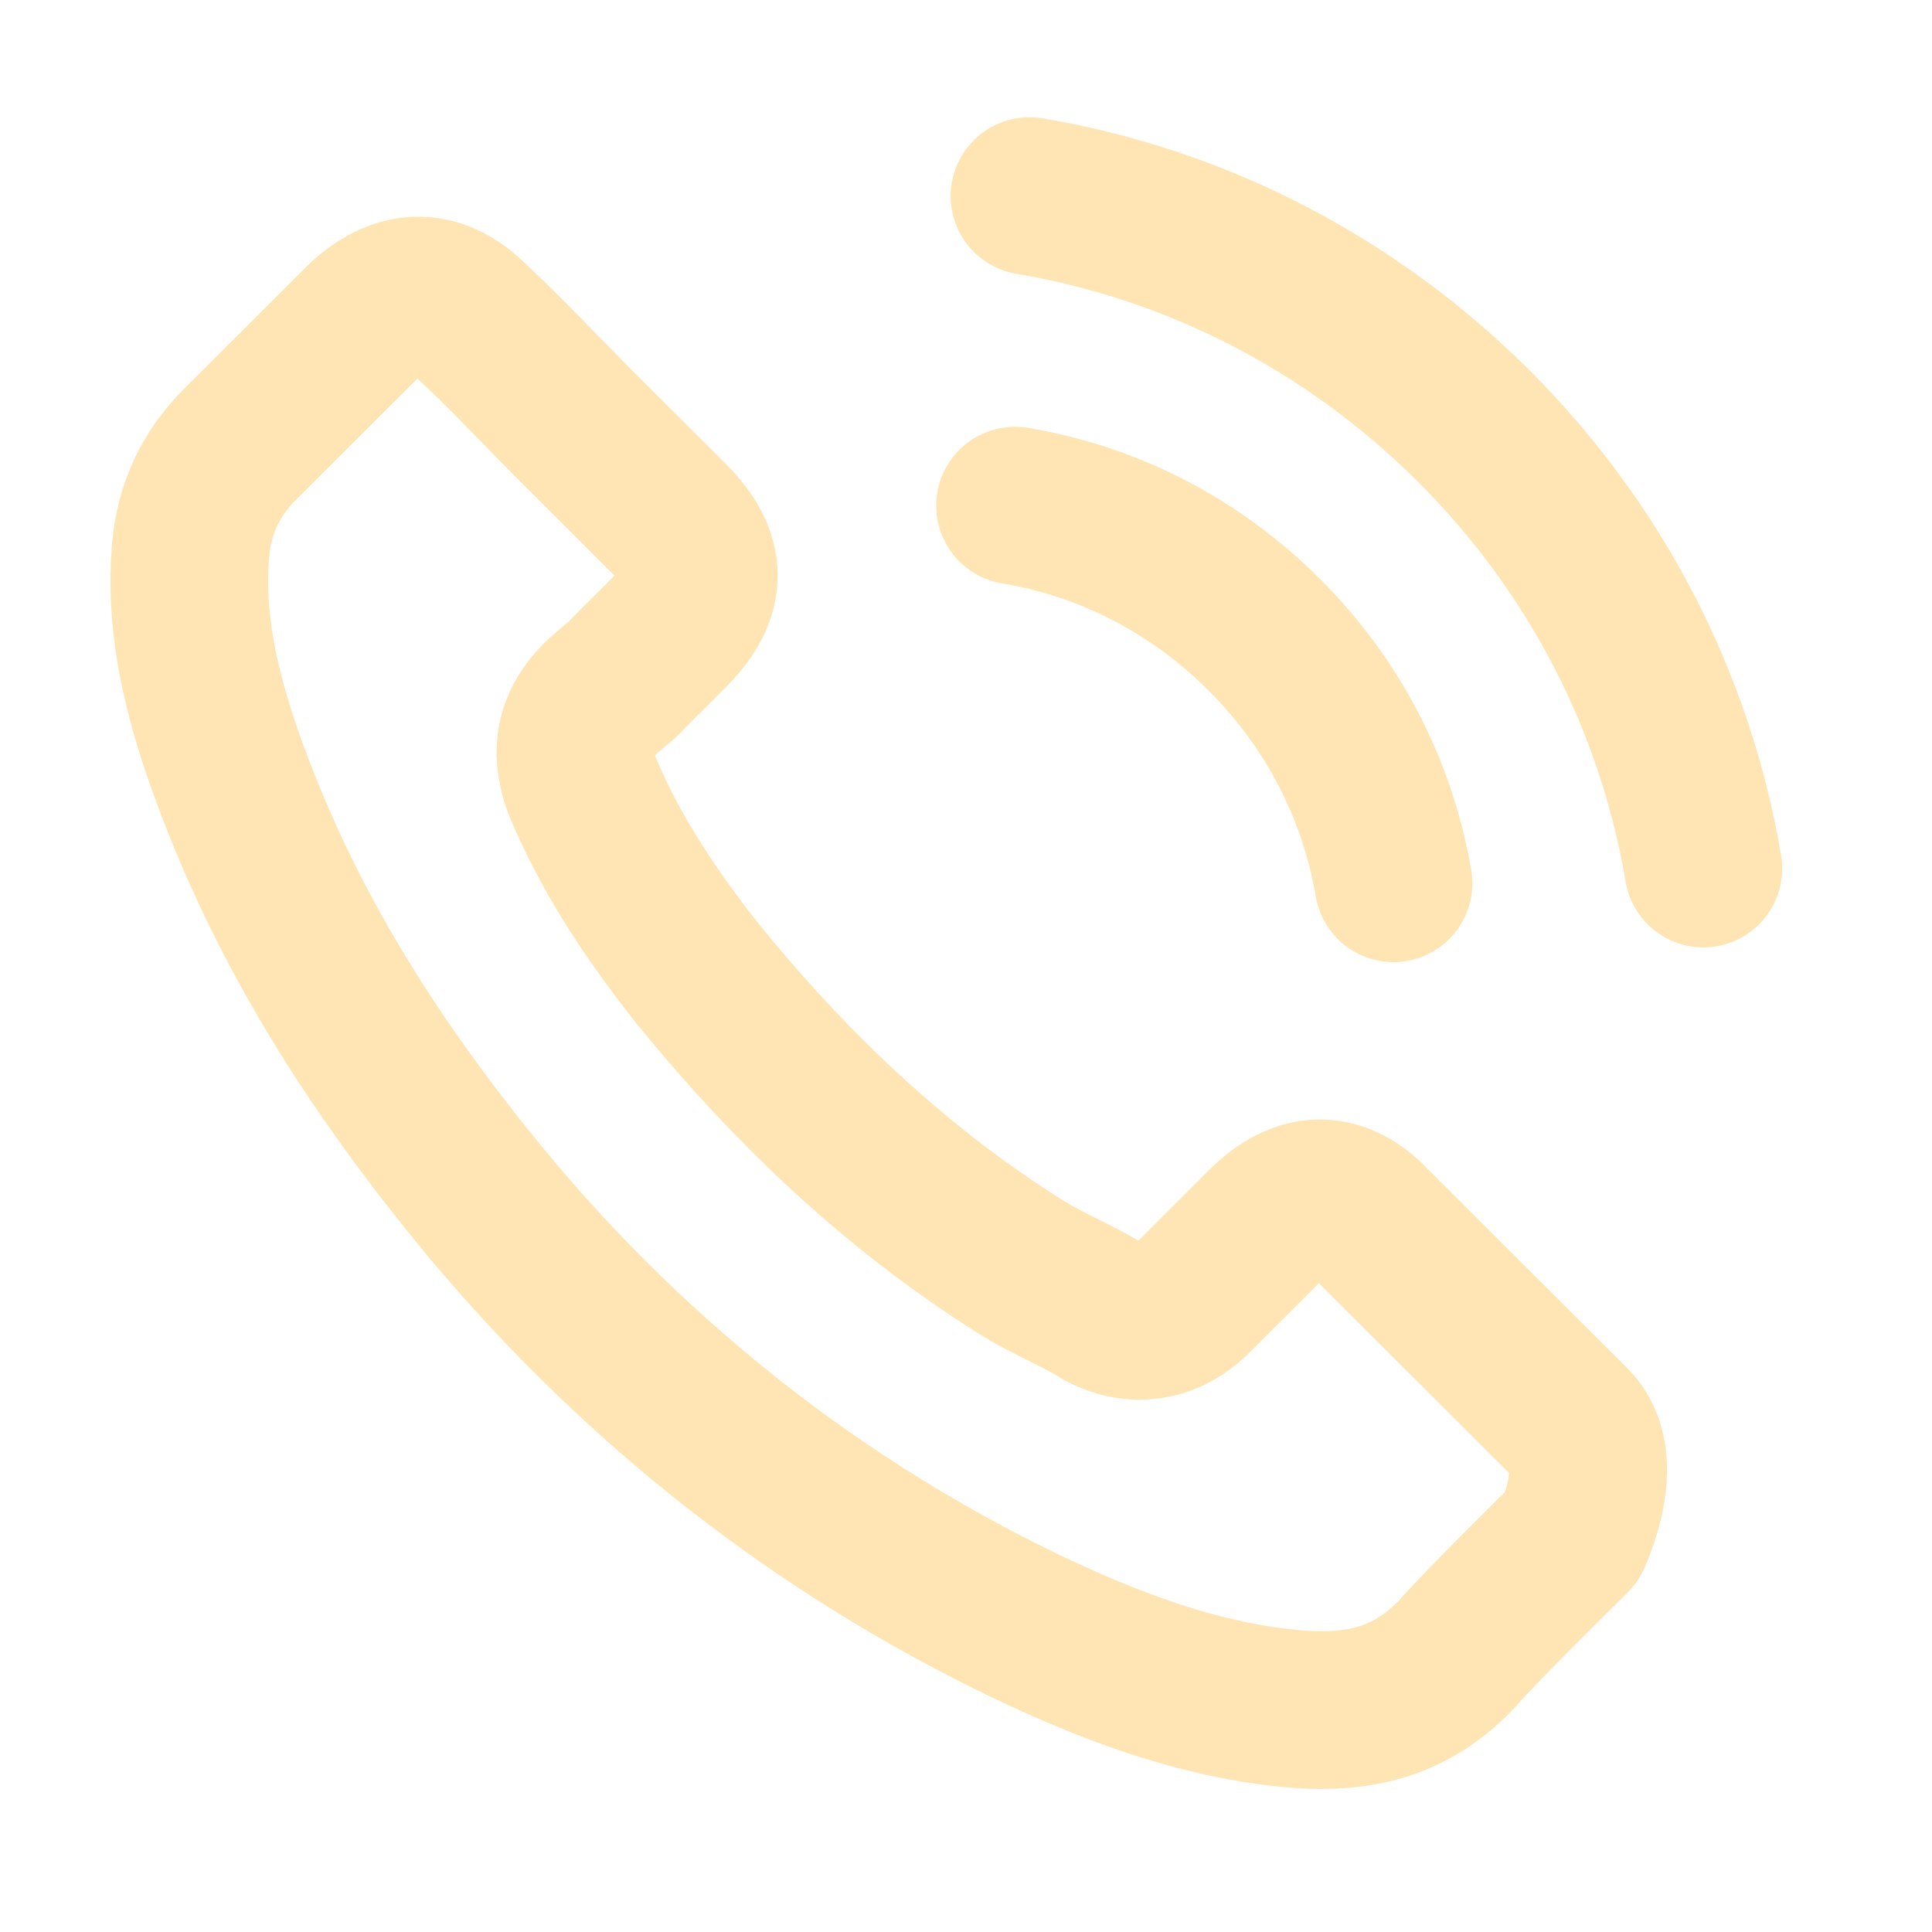 <svg width="21" height="21" viewBox="0 0 21 21" fill="none" xmlns="http://www.w3.org/2000/svg">
<path d="M11.033 5.496C12.061 5.668 12.996 6.154 13.741 6.898C14.487 7.643 14.97 8.575 15.147 9.601M11.19 2.131C13.019 2.44 14.687 3.306 16.014 4.626C17.341 5.95 18.205 7.615 18.515 9.441M17.086 16.704C17.086 16.704 16.093 17.679 15.849 17.965C15.453 18.388 14.986 18.588 14.373 18.588C14.315 18.588 14.252 18.588 14.193 18.584C13.027 18.51 11.944 18.055 11.131 17.667C8.909 16.594 6.958 15.07 5.337 13.139C3.998 11.529 3.103 10.04 2.511 8.442C2.146 7.466 2.012 6.706 2.071 5.99C2.11 5.531 2.287 5.151 2.613 4.826L3.951 3.49C4.144 3.31 4.348 3.212 4.548 3.212C4.795 3.212 4.995 3.361 5.121 3.486C5.125 3.49 5.129 3.494 5.133 3.498C5.372 3.721 5.6 3.952 5.839 4.199C5.961 4.325 6.087 4.45 6.212 4.579L7.284 5.649C7.7 6.064 7.7 6.448 7.284 6.863C7.17 6.977 7.06 7.09 6.946 7.2C6.617 7.537 6.876 7.278 6.534 7.584C6.526 7.592 6.518 7.596 6.515 7.604C6.177 7.94 6.24 8.27 6.31 8.493C6.314 8.505 6.318 8.516 6.322 8.528C6.601 9.202 6.993 9.836 7.59 10.593L7.594 10.597C8.677 11.928 9.82 12.966 11.08 13.762C11.241 13.864 11.406 13.946 11.563 14.024C11.704 14.095 11.838 14.161 11.951 14.232C11.967 14.24 11.983 14.251 11.998 14.259C12.132 14.326 12.258 14.357 12.387 14.357C12.713 14.357 12.917 14.153 12.984 14.087L13.753 13.319C13.887 13.186 14.099 13.025 14.346 13.025C14.589 13.025 14.79 13.178 14.911 13.311C14.915 13.315 14.915 13.315 14.919 13.319L17.082 15.478C17.486 15.877 17.086 16.704 17.086 16.704Z" stroke="#FFE5B4" stroke-width="1.714" stroke-linecap="round" stroke-linejoin="round"/>
</svg>
